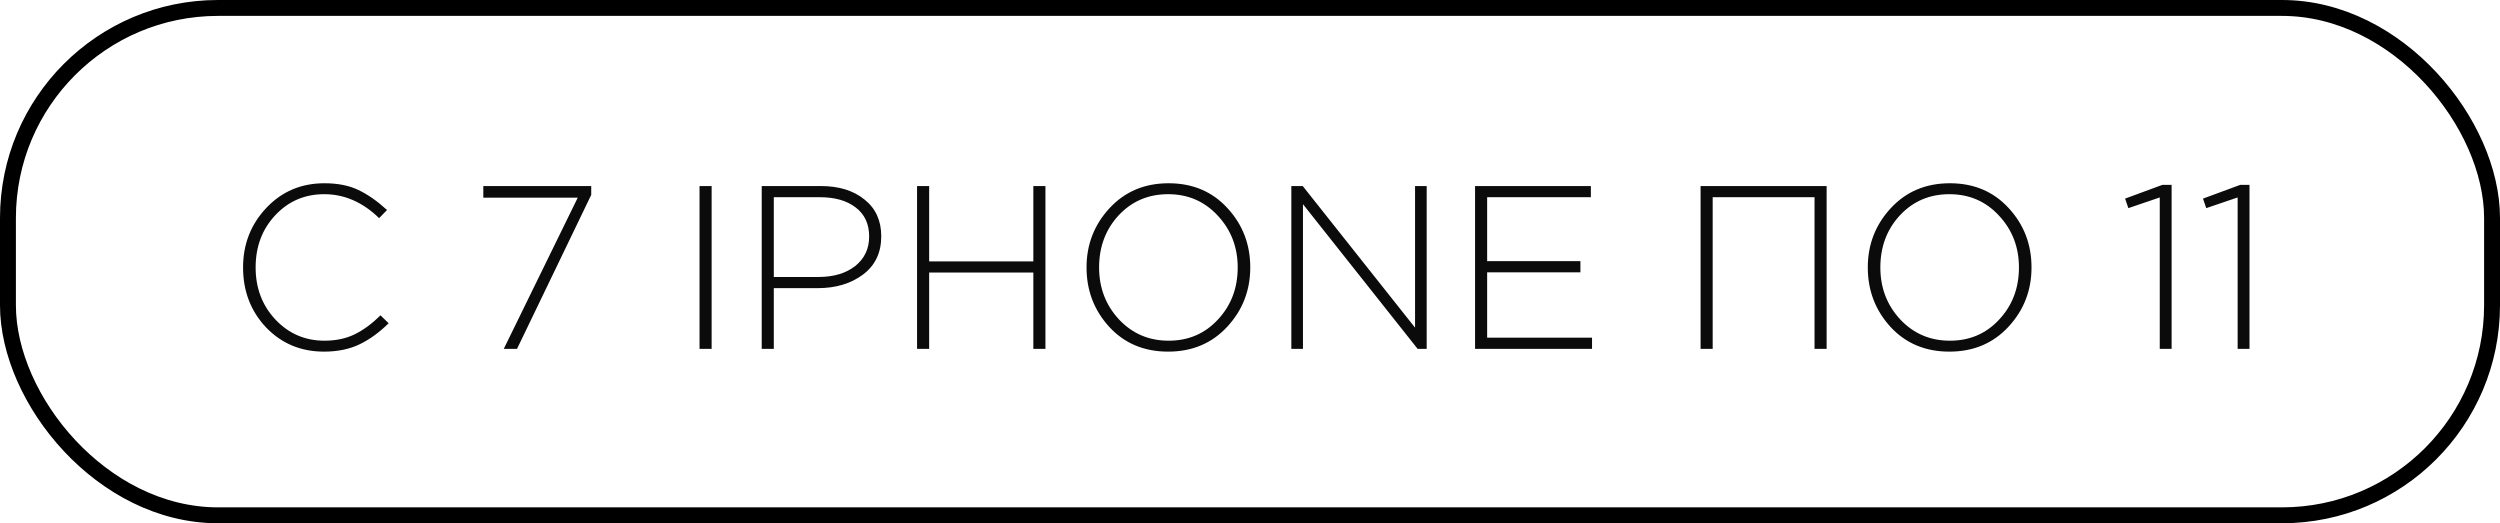 <?xml version="1.0" encoding="UTF-8"?> <svg xmlns="http://www.w3.org/2000/svg" width="172" height="36" viewBox="0 0 172 36" fill="none"><rect x="0.547" y="0.547" width="170.906" height="34.906" rx="14.453" stroke="black" stroke-width="1.094"></rect><path d="M22.291 24.192C20.701 24.192 19.373 23.637 18.307 22.528C17.251 21.408 16.723 20.032 16.723 18.4C16.723 16.8 17.256 15.435 18.323 14.304C19.389 13.173 20.723 12.608 22.323 12.608C23.24 12.608 24.019 12.763 24.659 13.072C25.309 13.381 25.965 13.84 26.627 14.448L26.083 15.008C24.952 13.909 23.693 13.36 22.307 13.36C20.963 13.36 19.837 13.845 18.931 14.816C18.035 15.776 17.587 16.971 17.587 18.4C17.587 19.819 18.04 21.013 18.947 21.984C19.864 22.955 20.989 23.44 22.323 23.44C23.101 23.44 23.789 23.296 24.387 23.008C24.984 22.72 25.581 22.283 26.179 21.696L26.739 22.24C26.088 22.88 25.416 23.365 24.723 23.696C24.029 24.027 23.219 24.192 22.291 24.192ZM34.66 24L39.748 13.6H33.252V12.8H40.676V13.408L35.572 24H34.66ZM48.128 24V12.8H48.96V24H48.128ZM52.406 24V12.8H56.47C57.718 12.8 58.721 13.109 59.478 13.728C60.246 14.336 60.63 15.179 60.63 16.256C60.63 17.387 60.209 18.267 59.366 18.896C58.534 19.515 57.499 19.824 56.262 19.824H53.238V24H52.406ZM53.238 19.056H56.31C57.355 19.056 58.198 18.805 58.838 18.304C59.478 17.792 59.798 17.115 59.798 16.272C59.798 15.408 59.489 14.741 58.87 14.272C58.262 13.803 57.441 13.568 56.406 13.568H53.238V19.056ZM63.094 24V12.8H63.926V17.984H71.094V12.8H71.926V24H71.094V18.752H63.926V24H63.094ZM84.434 22.48C83.378 23.621 82.023 24.192 80.37 24.192C78.717 24.192 77.367 23.627 76.322 22.496C75.277 21.355 74.754 19.989 74.754 18.4C74.754 16.821 75.282 15.461 76.338 14.32C77.394 13.179 78.749 12.608 80.402 12.608C82.055 12.608 83.405 13.179 84.45 14.32C85.495 15.451 86.018 16.811 86.018 18.4C86.018 19.979 85.49 21.339 84.434 22.48ZM76.978 21.968C77.895 22.949 79.037 23.44 80.402 23.44C81.767 23.44 82.898 22.955 83.794 21.984C84.701 21.013 85.154 19.819 85.154 18.4C85.154 17.003 84.695 15.813 83.778 14.832C82.871 13.851 81.735 13.36 80.37 13.36C79.005 13.36 77.869 13.845 76.962 14.816C76.066 15.787 75.618 16.981 75.618 18.4C75.618 19.797 76.071 20.987 76.978 21.968ZM88.844 24V12.8H89.628L97.356 22.544V12.8H98.156V24H97.532L89.644 14.048V24H88.844ZM101.484 24V12.8H109.452V13.568H102.316V17.968H108.732V18.736H102.316V23.232H109.532V24H101.484ZM117 24V12.8H125.672V24H124.84V13.568H117.832V24H117ZM138.184 22.48C137.128 23.621 135.773 24.192 134.12 24.192C132.467 24.192 131.117 23.627 130.072 22.496C129.027 21.355 128.504 19.989 128.504 18.4C128.504 16.821 129.032 15.461 130.088 14.32C131.144 13.179 132.499 12.608 134.152 12.608C135.805 12.608 137.155 13.179 138.2 14.32C139.245 15.451 139.768 16.811 139.768 18.4C139.768 19.979 139.24 21.339 138.184 22.48ZM130.728 21.968C131.645 22.949 132.787 23.44 134.152 23.44C135.517 23.44 136.648 22.955 137.544 21.984C138.451 21.013 138.904 19.819 138.904 18.4C138.904 17.003 138.445 15.813 137.528 14.832C136.621 13.851 135.485 13.36 134.12 13.36C132.755 13.36 131.619 13.845 130.712 14.816C129.816 15.787 129.368 16.981 129.368 18.4C129.368 19.797 129.821 20.987 130.728 21.968ZM148.591 24V13.584L146.431 14.32L146.207 13.664L148.767 12.72H149.407V24H148.591ZM153.95 24V13.584L151.79 14.32L151.566 13.664L154.126 12.72H154.766V24H153.95Z" fill="#0B0B0B"></path></svg> 